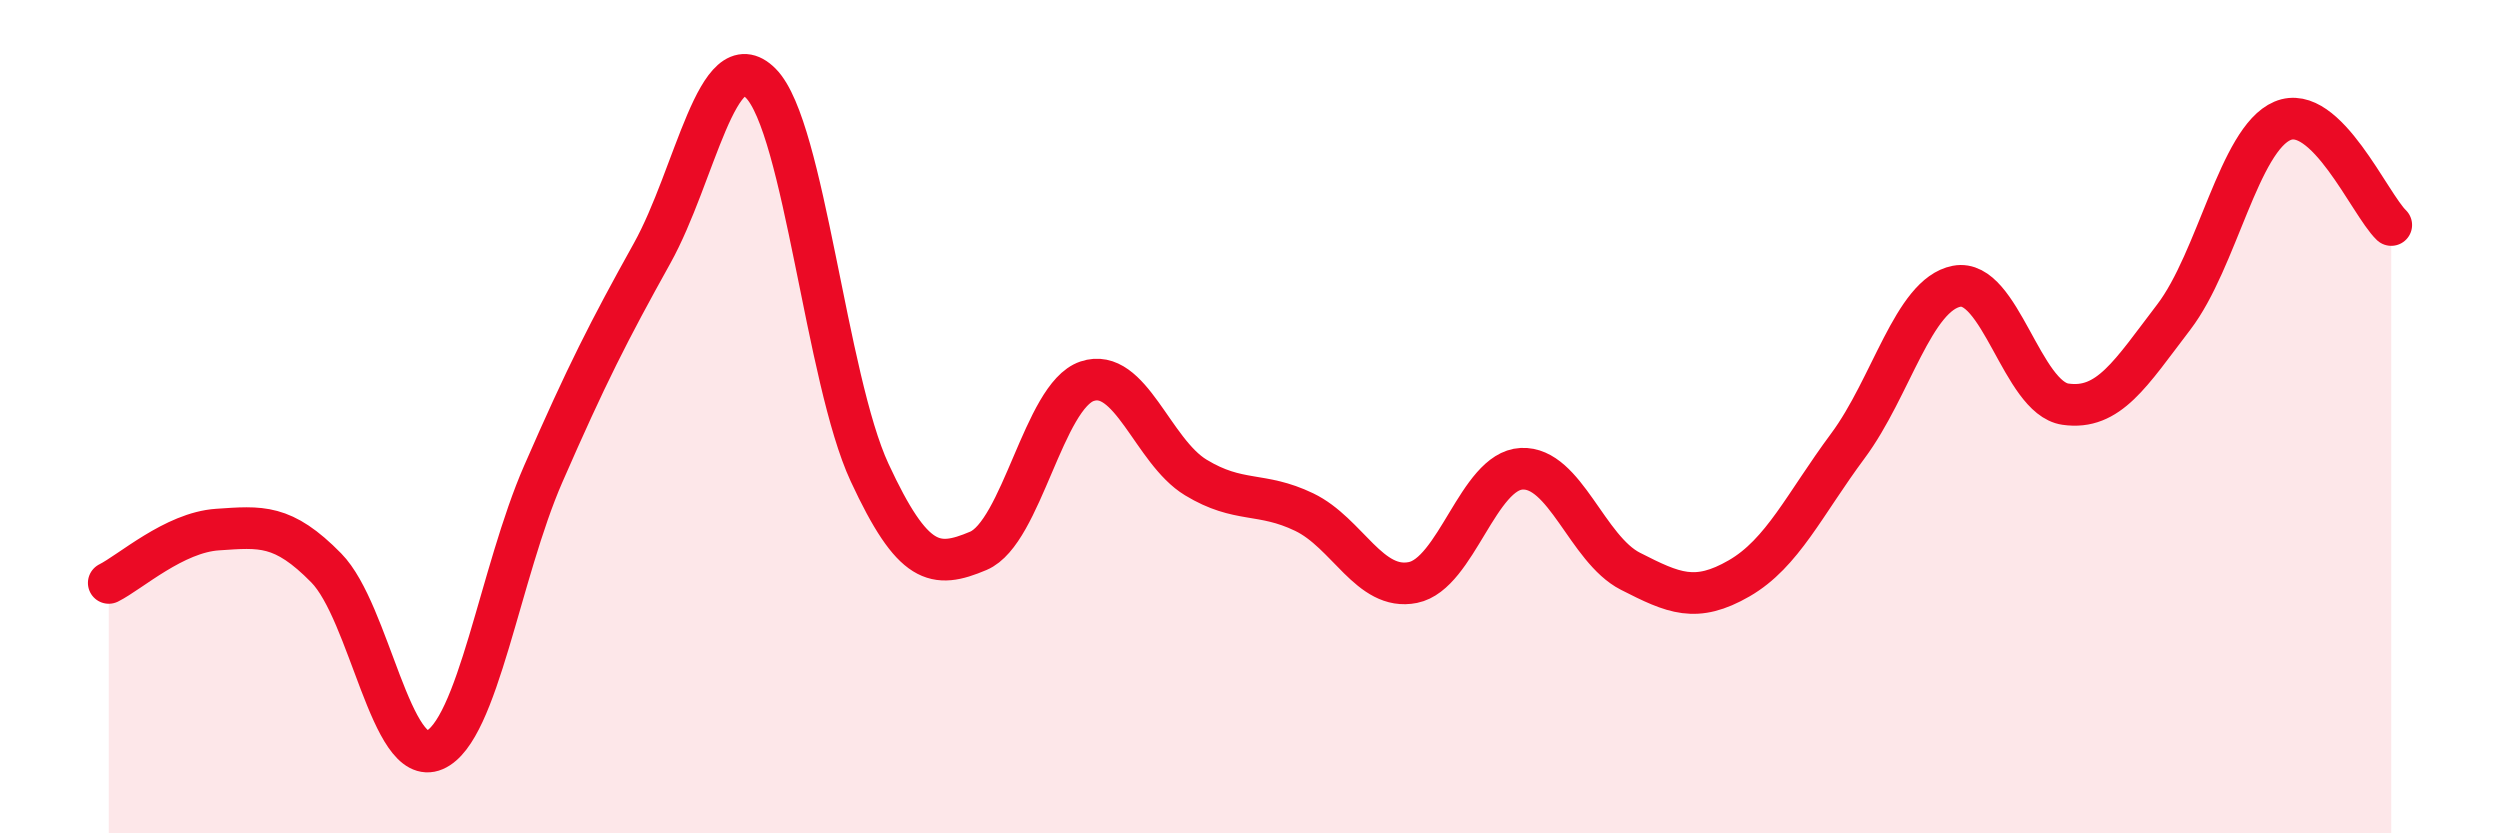 
    <svg width="60" height="20" viewBox="0 0 60 20" xmlns="http://www.w3.org/2000/svg">
      <path
        d="M 2.61,13.99 C 3.13,13.73 4.18,12.78 5.22,12.71 C 6.26,12.64 6.79,12.57 7.83,13.63 C 8.87,14.69 9.39,18.45 10.43,18 C 11.47,17.55 12,13.75 13.04,11.37 C 14.08,8.99 14.61,7.95 15.65,6.08 C 16.69,4.21 17.22,0.95 18.26,2 C 19.3,3.05 19.83,9.1 20.87,11.34 C 21.91,13.58 22.44,13.66 23.48,13.22 C 24.52,12.78 25.05,9.5 26.09,9.15 C 27.13,8.8 27.66,10.83 28.7,11.46 C 29.74,12.09 30.26,11.79 31.3,12.29 C 32.34,12.79 32.87,14.19 33.91,13.98 C 34.95,13.77 35.48,11.3 36.52,11.25 C 37.56,11.2 38.09,13.18 39.13,13.71 C 40.17,14.24 40.7,14.48 41.74,13.88 C 42.78,13.28 43.31,12.1 44.35,10.7 C 45.39,9.3 45.92,7.07 46.96,6.87 C 48,6.67 48.53,9.55 49.57,9.7 C 50.61,9.85 51.13,8.97 52.17,7.61 C 53.21,6.25 53.74,3.34 54.78,2.9 C 55.82,2.46 56.87,4.9 57.39,5.4L57.39 20L2.61 20Z"
        fill="#EB0A25"
        opacity="0.1"
        stroke-linecap="round"
        stroke-linejoin="round"
      />
      <path
        d="M 2.61,13.99 C 3.13,13.73 4.18,12.78 5.22,12.71 C 6.26,12.64 6.79,12.57 7.83,13.63 C 8.87,14.69 9.39,18.45 10.43,18 C 11.47,17.55 12,13.75 13.04,11.37 C 14.08,8.99 14.61,7.95 15.65,6.08 C 16.69,4.21 17.22,0.95 18.26,2 C 19.3,3.05 19.83,9.1 20.87,11.34 C 21.91,13.58 22.44,13.66 23.48,13.22 C 24.52,12.78 25.05,9.5 26.09,9.15 C 27.13,8.8 27.66,10.83 28.7,11.46 C 29.74,12.09 30.26,11.79 31.3,12.29 C 32.34,12.79 32.87,14.19 33.91,13.98 C 34.95,13.77 35.48,11.3 36.52,11.25 C 37.56,11.2 38.09,13.18 39.13,13.71 C 40.17,14.24 40.7,14.48 41.74,13.88 C 42.78,13.28 43.31,12.1 44.35,10.7 C 45.39,9.3 45.92,7.07 46.96,6.87 C 48,6.67 48.53,9.55 49.57,9.7 C 50.61,9.85 51.13,8.97 52.17,7.61 C 53.21,6.25 53.74,3.34 54.78,2.9 C 55.82,2.46 56.87,4.9 57.39,5.4"
        stroke="#EB0A25"
        stroke-width="1"
        fill="none"
        stroke-linecap="round"
        stroke-linejoin="round"
      />
    </svg>
  